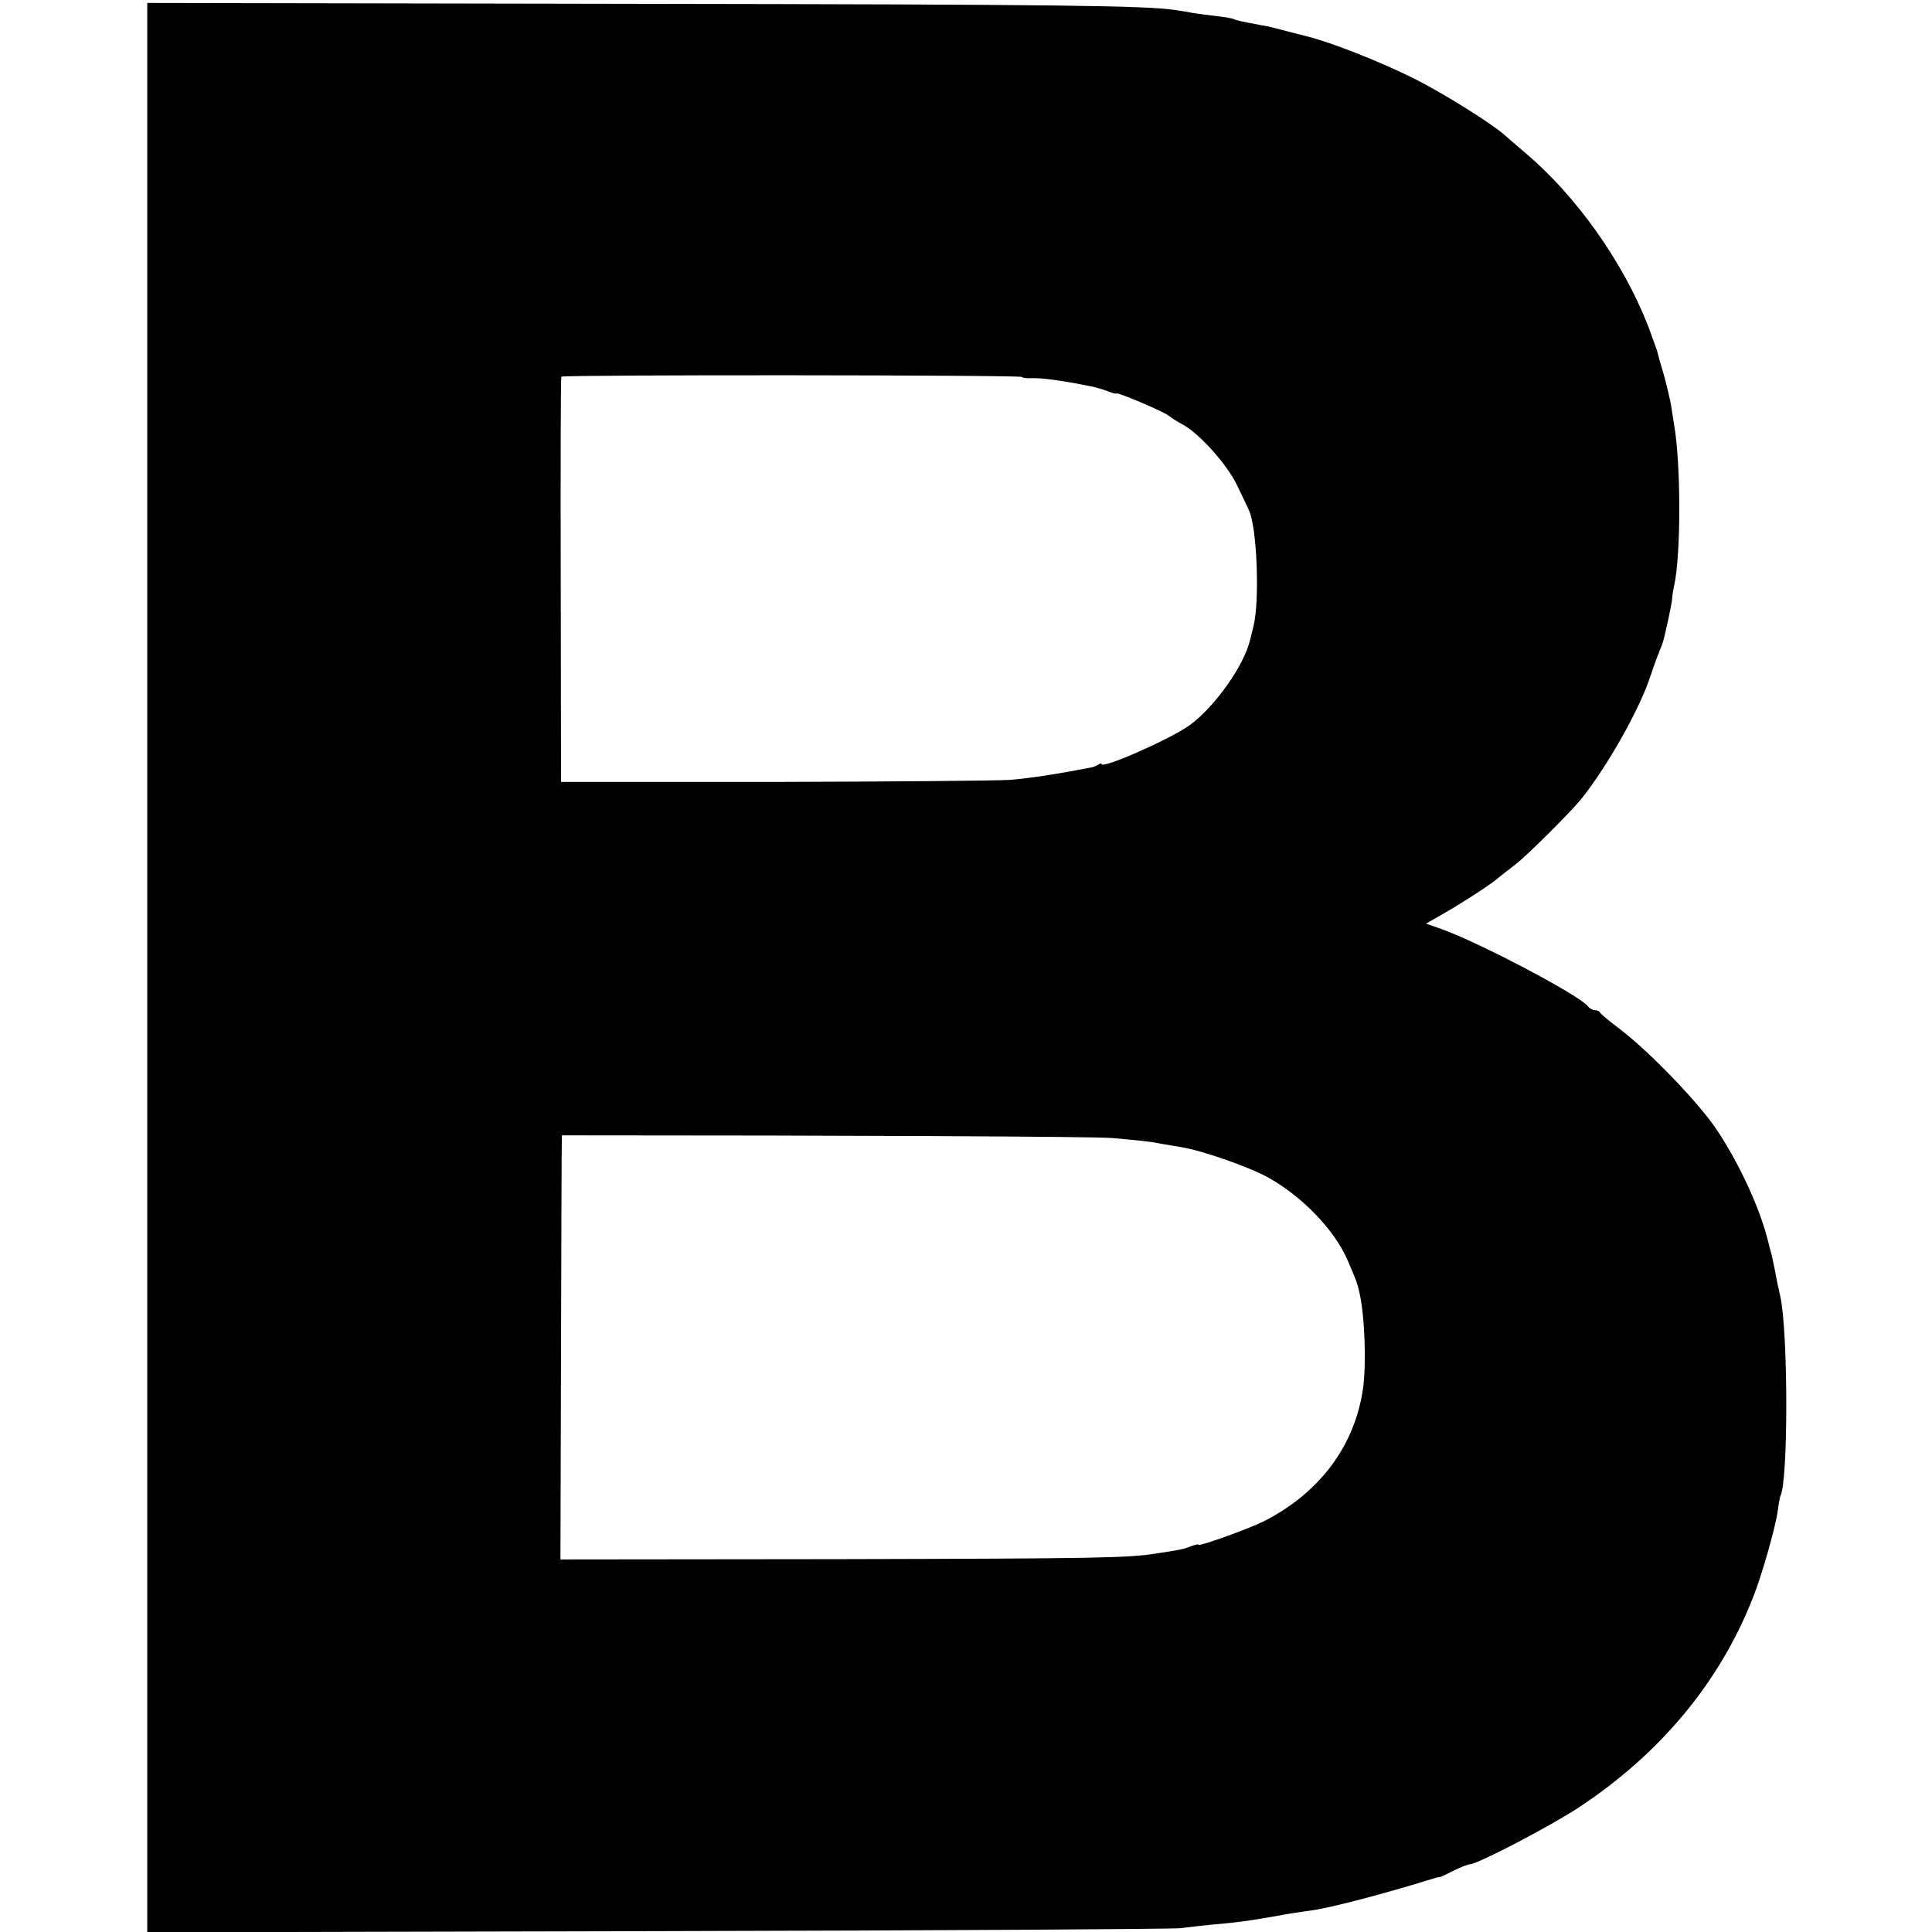 <?xml version="1.0" standalone="no"?>
<!DOCTYPE svg PUBLIC "-//W3C//DTD SVG 20010904//EN"
 "http://www.w3.org/TR/2001/REC-SVG-20010904/DTD/svg10.dtd">
<svg version="1.0" xmlns="http://www.w3.org/2000/svg"
 width="656pt" height="656pt" viewBox="0 0 656 656"
 preserveAspectRatio="xMidYMid meet">
<g transform="translate(0,656) scale(0.1,-0.1)"
fill="#000000" stroke="none">
<path d="M500 3275 l0 -3276 1738 4 c955 2 1753 7 1772 10 19 3 67 8 105 12
79 7 114 11 200 26 33 6 72 13 88 15 15 2 39 6 55 8 69 10 260 61 417 110 6 2
12 3 15 3 3 0 24 10 47 22 23 11 47 21 54 21 26 0 280 133 373 195 274 182
473 421 586 705 31 76 78 242 86 298 3 26 8 49 9 52 27 45 27 555 0 678 -8 34
-12 54 -20 97 -5 22 -9 45 -11 50 -2 6 -5 19 -8 30 -26 113 -96 266 -174 385
-62 94 -231 269 -332 346 -36 27 -66 52 -68 57 -2 4 -9 7 -17 7 -7 0 -18 6
-24 14 -32 39 -373 218 -498 262 l-51 18 51 29 c65 37 154 94 188 121 14 12
43 34 65 51 40 31 194 184 227 227 85 108 187 288 226 398 12 36 25 72 28 80
4 8 7 17 8 20 1 3 5 12 8 20 8 19 34 140 35 160 0 8 3 26 6 39 24 105 24 416
0 551 -2 14 -7 43 -10 64 -4 22 -15 69 -25 105 -11 36 -21 73 -23 82 -3 9 -17
47 -31 85 -85 216 -243 439 -416 585 -28 24 -61 52 -73 63 -47 41 -217 146
-306 190 -119 59 -280 122 -360 142 -8 2 -40 10 -70 18 -30 8 -68 18 -85 20
-69 13 -89 17 -95 21 -4 2 -29 7 -56 10 -27 3 -65 8 -84 11 -19 4 -46 8 -60
10 -99 15 -383 19 -1842 21 l-1648 3 0 -3275z m2970 2005 c0 -3 17 -5 37 -4
33 1 111 -10 203 -29 14 -3 37 -10 53 -16 15 -6 27 -9 27 -7 0 7 163 -62 179
-76 9 -7 29 -20 44 -28 57 -29 153 -136 187 -207 18 -37 36 -75 40 -84 28 -55
38 -309 16 -396 -3 -13 -8 -33 -11 -44 -19 -86 -119 -228 -205 -291 -65 -47
-300 -151 -300 -132 0 3 -6 2 -12 -3 -7 -4 -17 -8 -23 -9 -125 -24 -206 -36
-275 -42 -47 -3 -409 -6 -805 -7 l-720 0 -1 685 c-1 377 0 688 2 691 4 7 1564
6 1564 -1z m305 -2584 c99 -9 132 -12 170 -20 17 -3 46 -8 65 -11 71 -11 230
-67 294 -102 116 -64 225 -177 270 -278 31 -72 34 -80 41 -110 19 -79 25 -243
13 -330 -28 -195 -148 -355 -338 -451 -52 -26 -220 -86 -220 -79 0 3 -11 0
-26 -5 -24 -10 -34 -12 -119 -25 -98 -15 -191 -17 -1081 -19 l-941 -1 2 720
c1 396 2 720 3 720 982 0 1806 -4 1867 -9z"/>
</g>
</svg>

